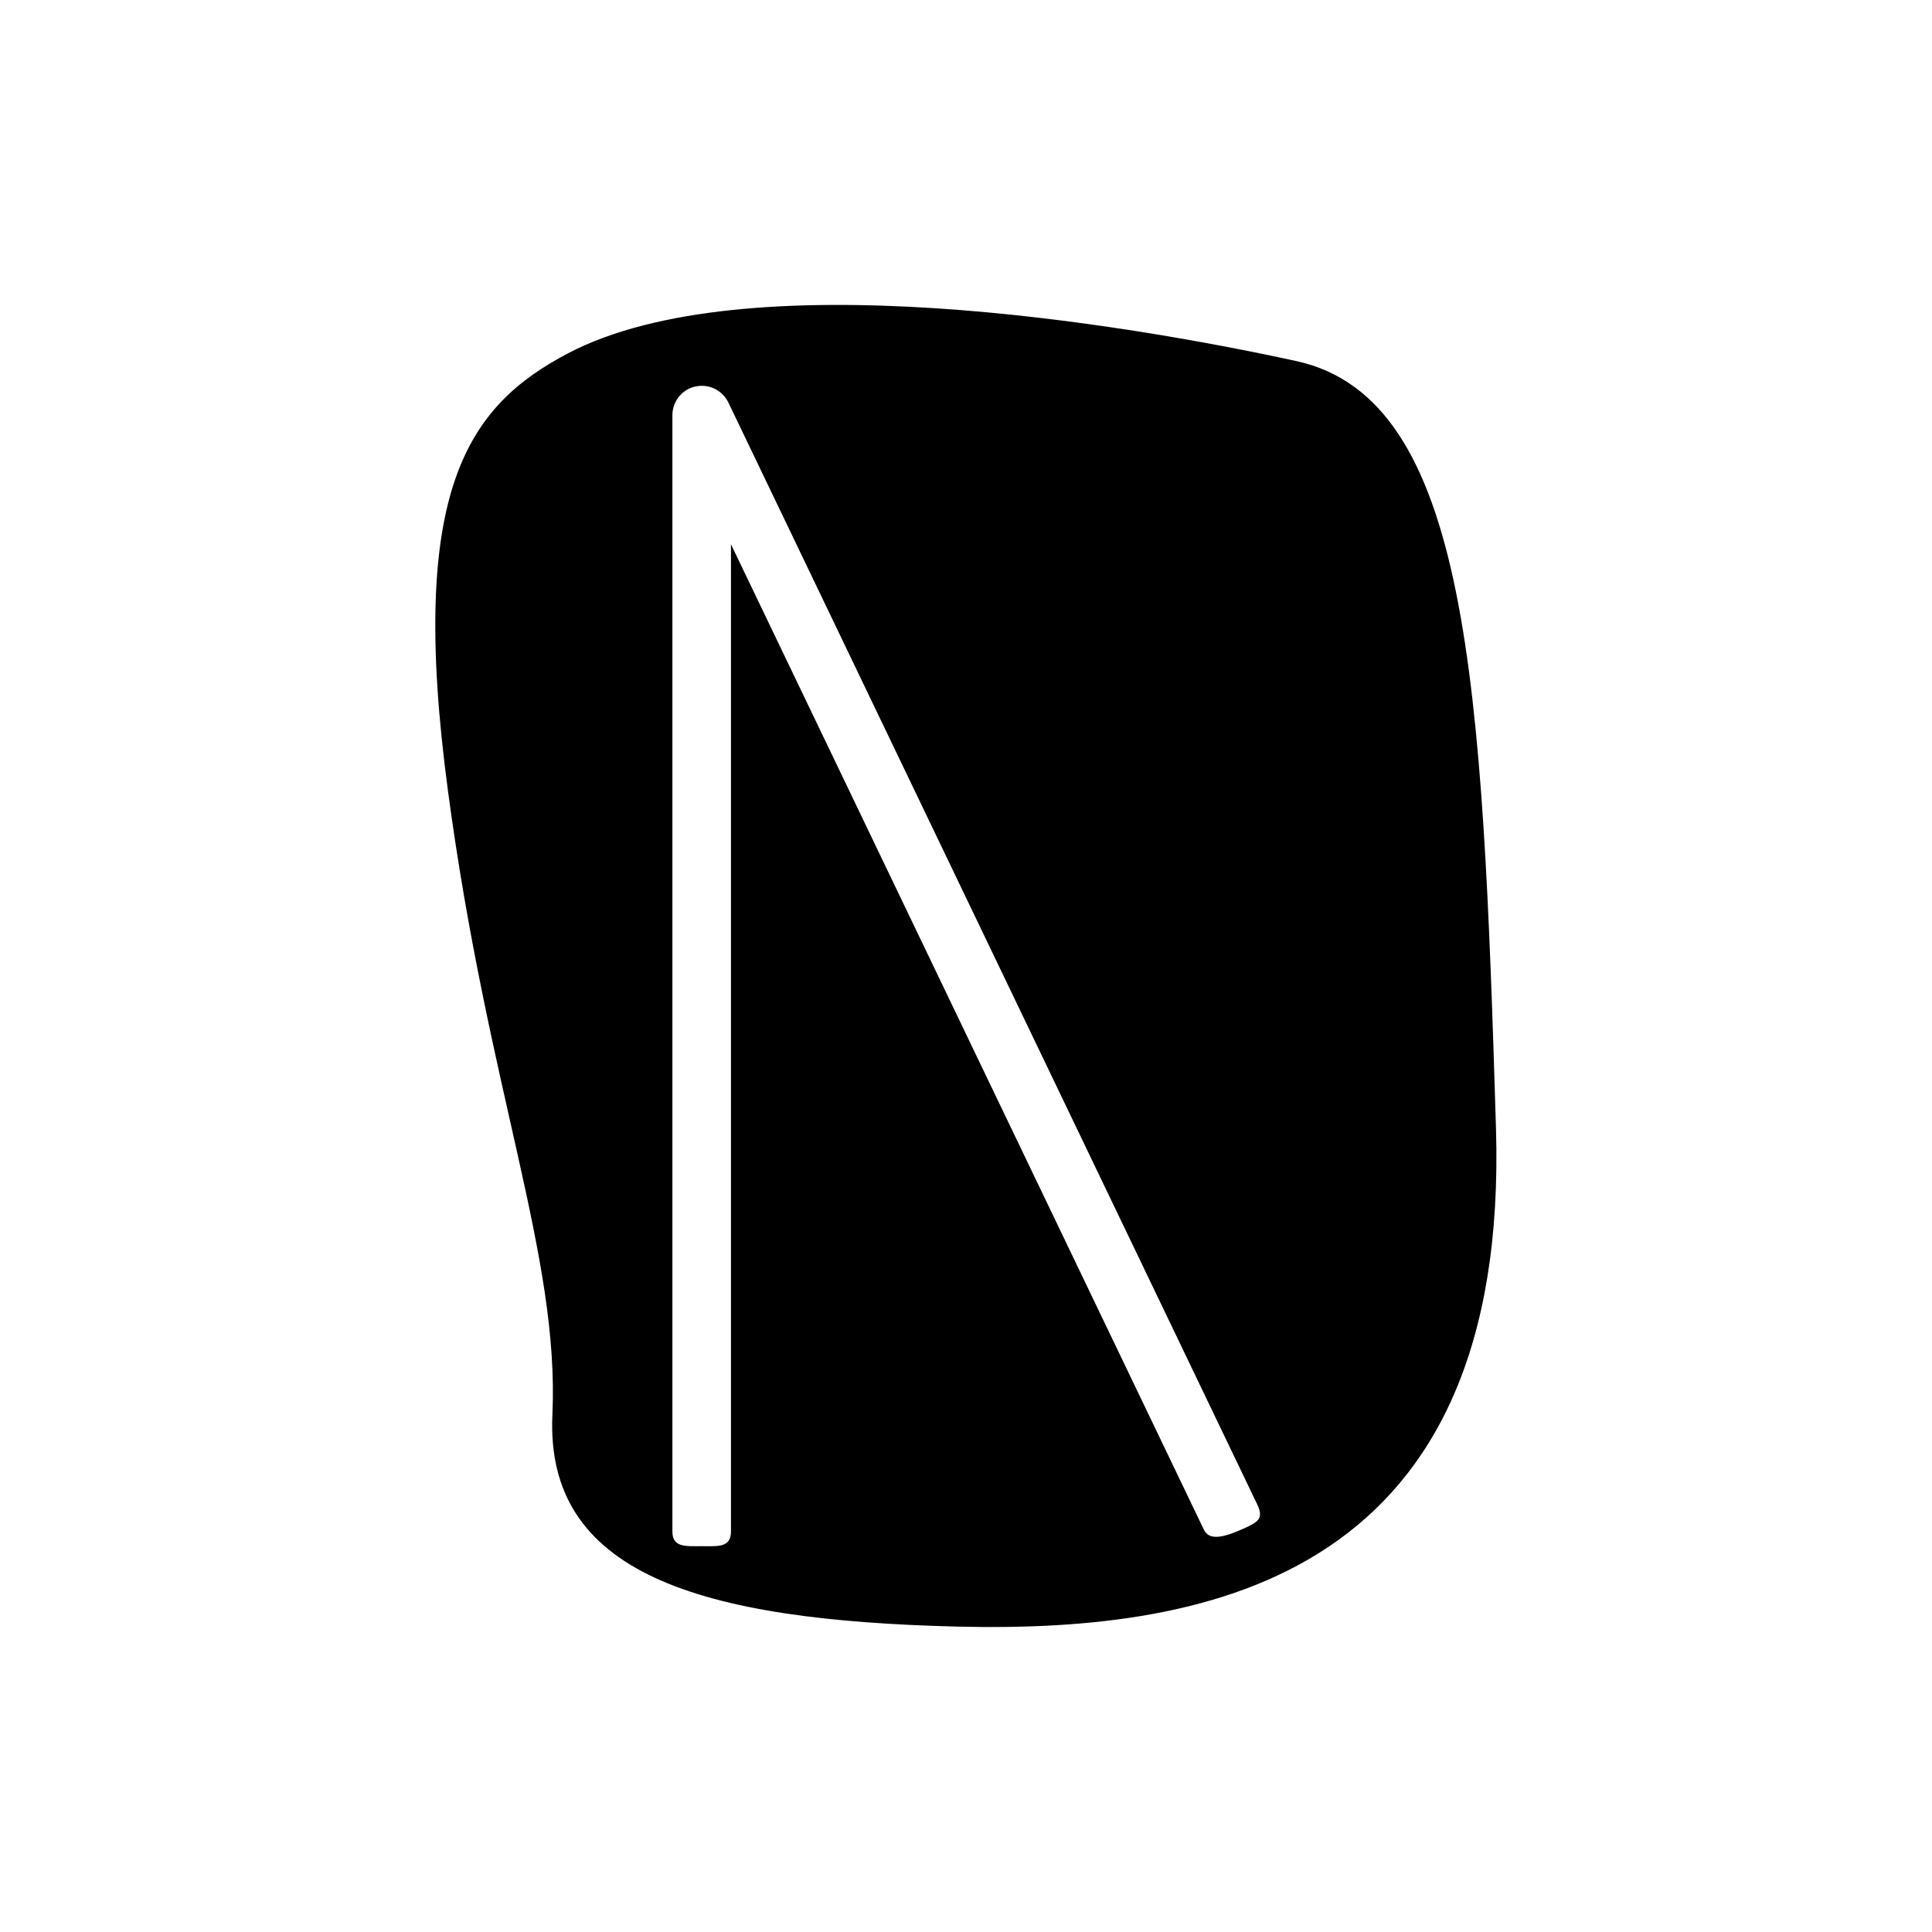 <?xml version="1.0" encoding="UTF-8"?>
<!-- Uploaded to: ICON Repo, www.iconrepo.com, Generator: ICON Repo Mixer Tools -->
<svg fill="#000000" width="800px" height="800px" version="1.1" viewBox="144 144 512 512" xmlns="http://www.w3.org/2000/svg">
 <path d="m540.45 442.88c-3.562-117.94-7.125-193.13-52.859-203.18-45.738-9.988-145.93-26.719-193-2.098-26.652 13.996-42.555 36.258-31.871 116.03 10.688 79.832 29.582 123.22 27.672 165.33-1.91 42.113 38.867 54.453 107.44 56.105 68.574 1.656 146.18-14.184 142.62-132.18zm-66.918 106.23c-5.789 2.609-9.16 3.055-10.496 0.254l-125.32-261.13v261.64c0 4.324-3.5 3.879-7.762 3.879-4.262 0-7.762 0.383-7.762-3.879v-295.86c0-3.625 2.543-6.805 6.043-7.57 3.562-0.828 7.188 0.953 8.777 4.199l140.14 291.98c1.848 3.879 0.258 4.707-3.621 6.488z"/>
</svg>